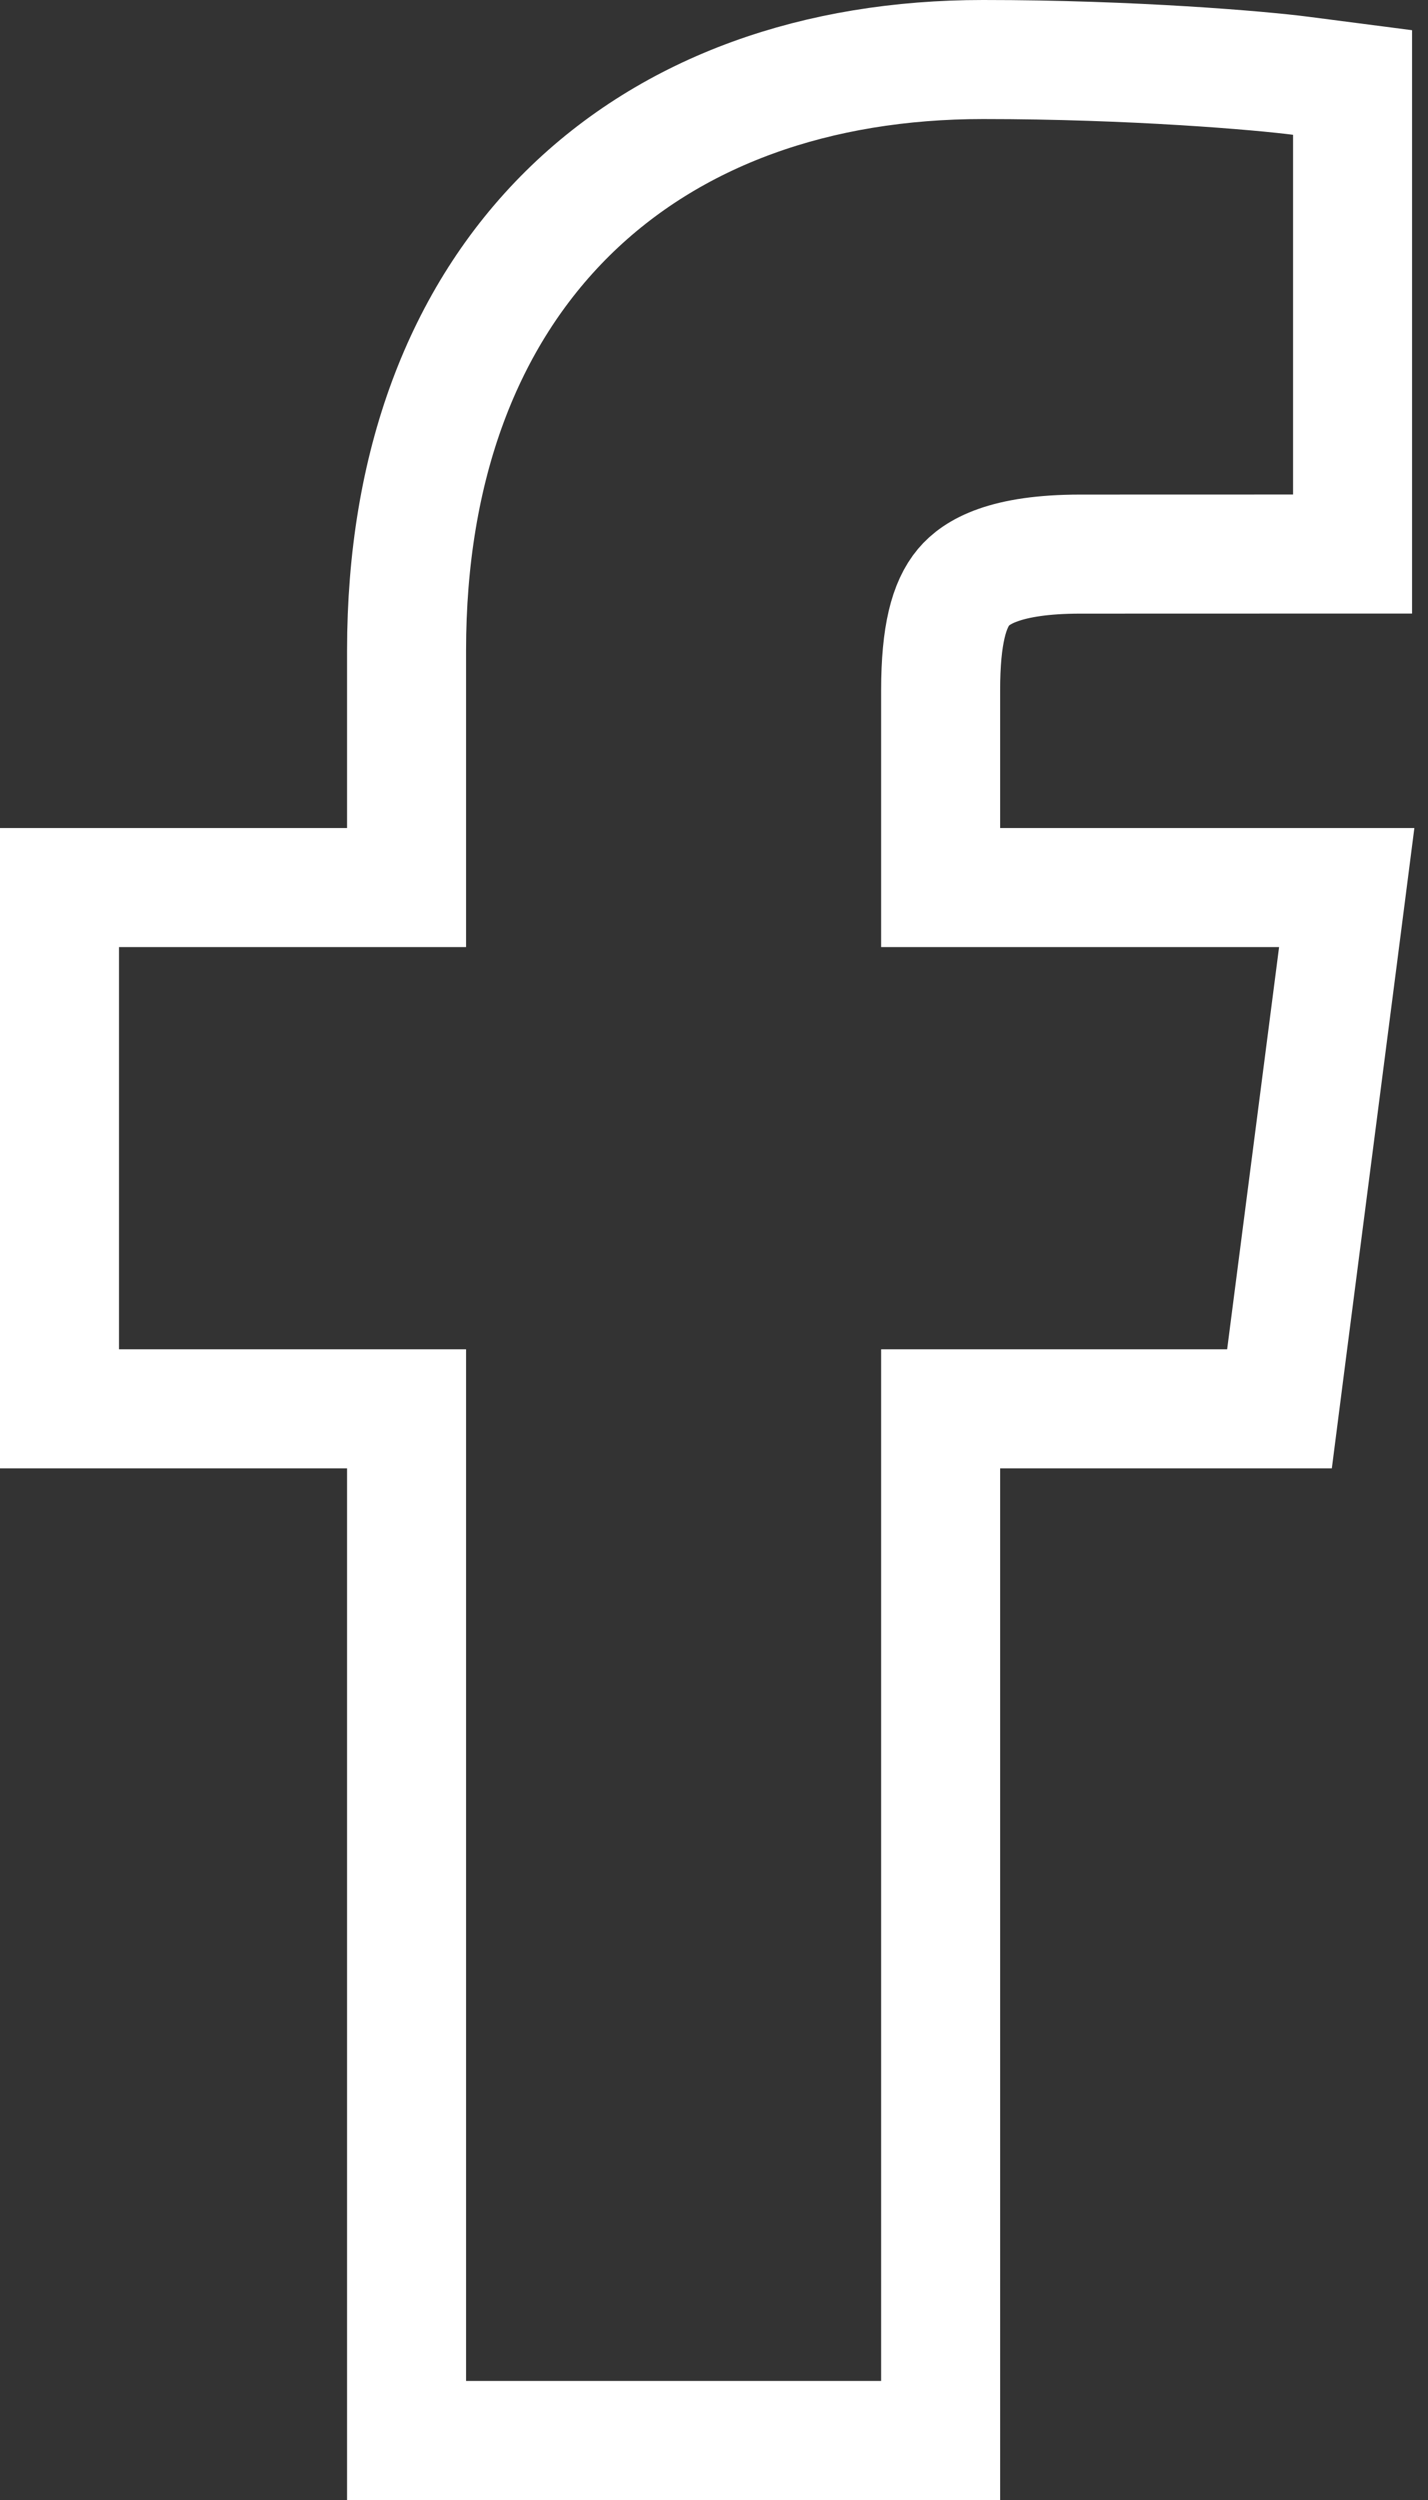 <?xml version="1.0" encoding="UTF-8"?> <svg xmlns="http://www.w3.org/2000/svg" width="24" height="42" viewBox="0 0 24 42" fill="none"><rect x="0" y="0" width="24" height="42" fill="#333333" stroke="none"/> <path d="M14.809 41H15.809V40V23.668H20.624H21.504L21.616 22.796L22.489 16.039L22.634 14.911H21.497H15.809V11.598C15.809 10.662 15.951 10.155 16.195 9.864C16.407 9.612 16.886 9.309 18.157 9.309H18.158L21.733 9.308L22.732 9.308V8.308V2.265V1.386L21.861 1.273C21.196 1.186 19.03 1 16.522 1C13.74 1 11.294 1.852 9.54 3.585C7.784 5.322 6.833 7.832 6.833 10.929V14.911H2H1V15.911V22.668V23.668H2H6.833V40V41H7.833H14.809Z" stroke="white" stroke-width="2"></path> </svg> 